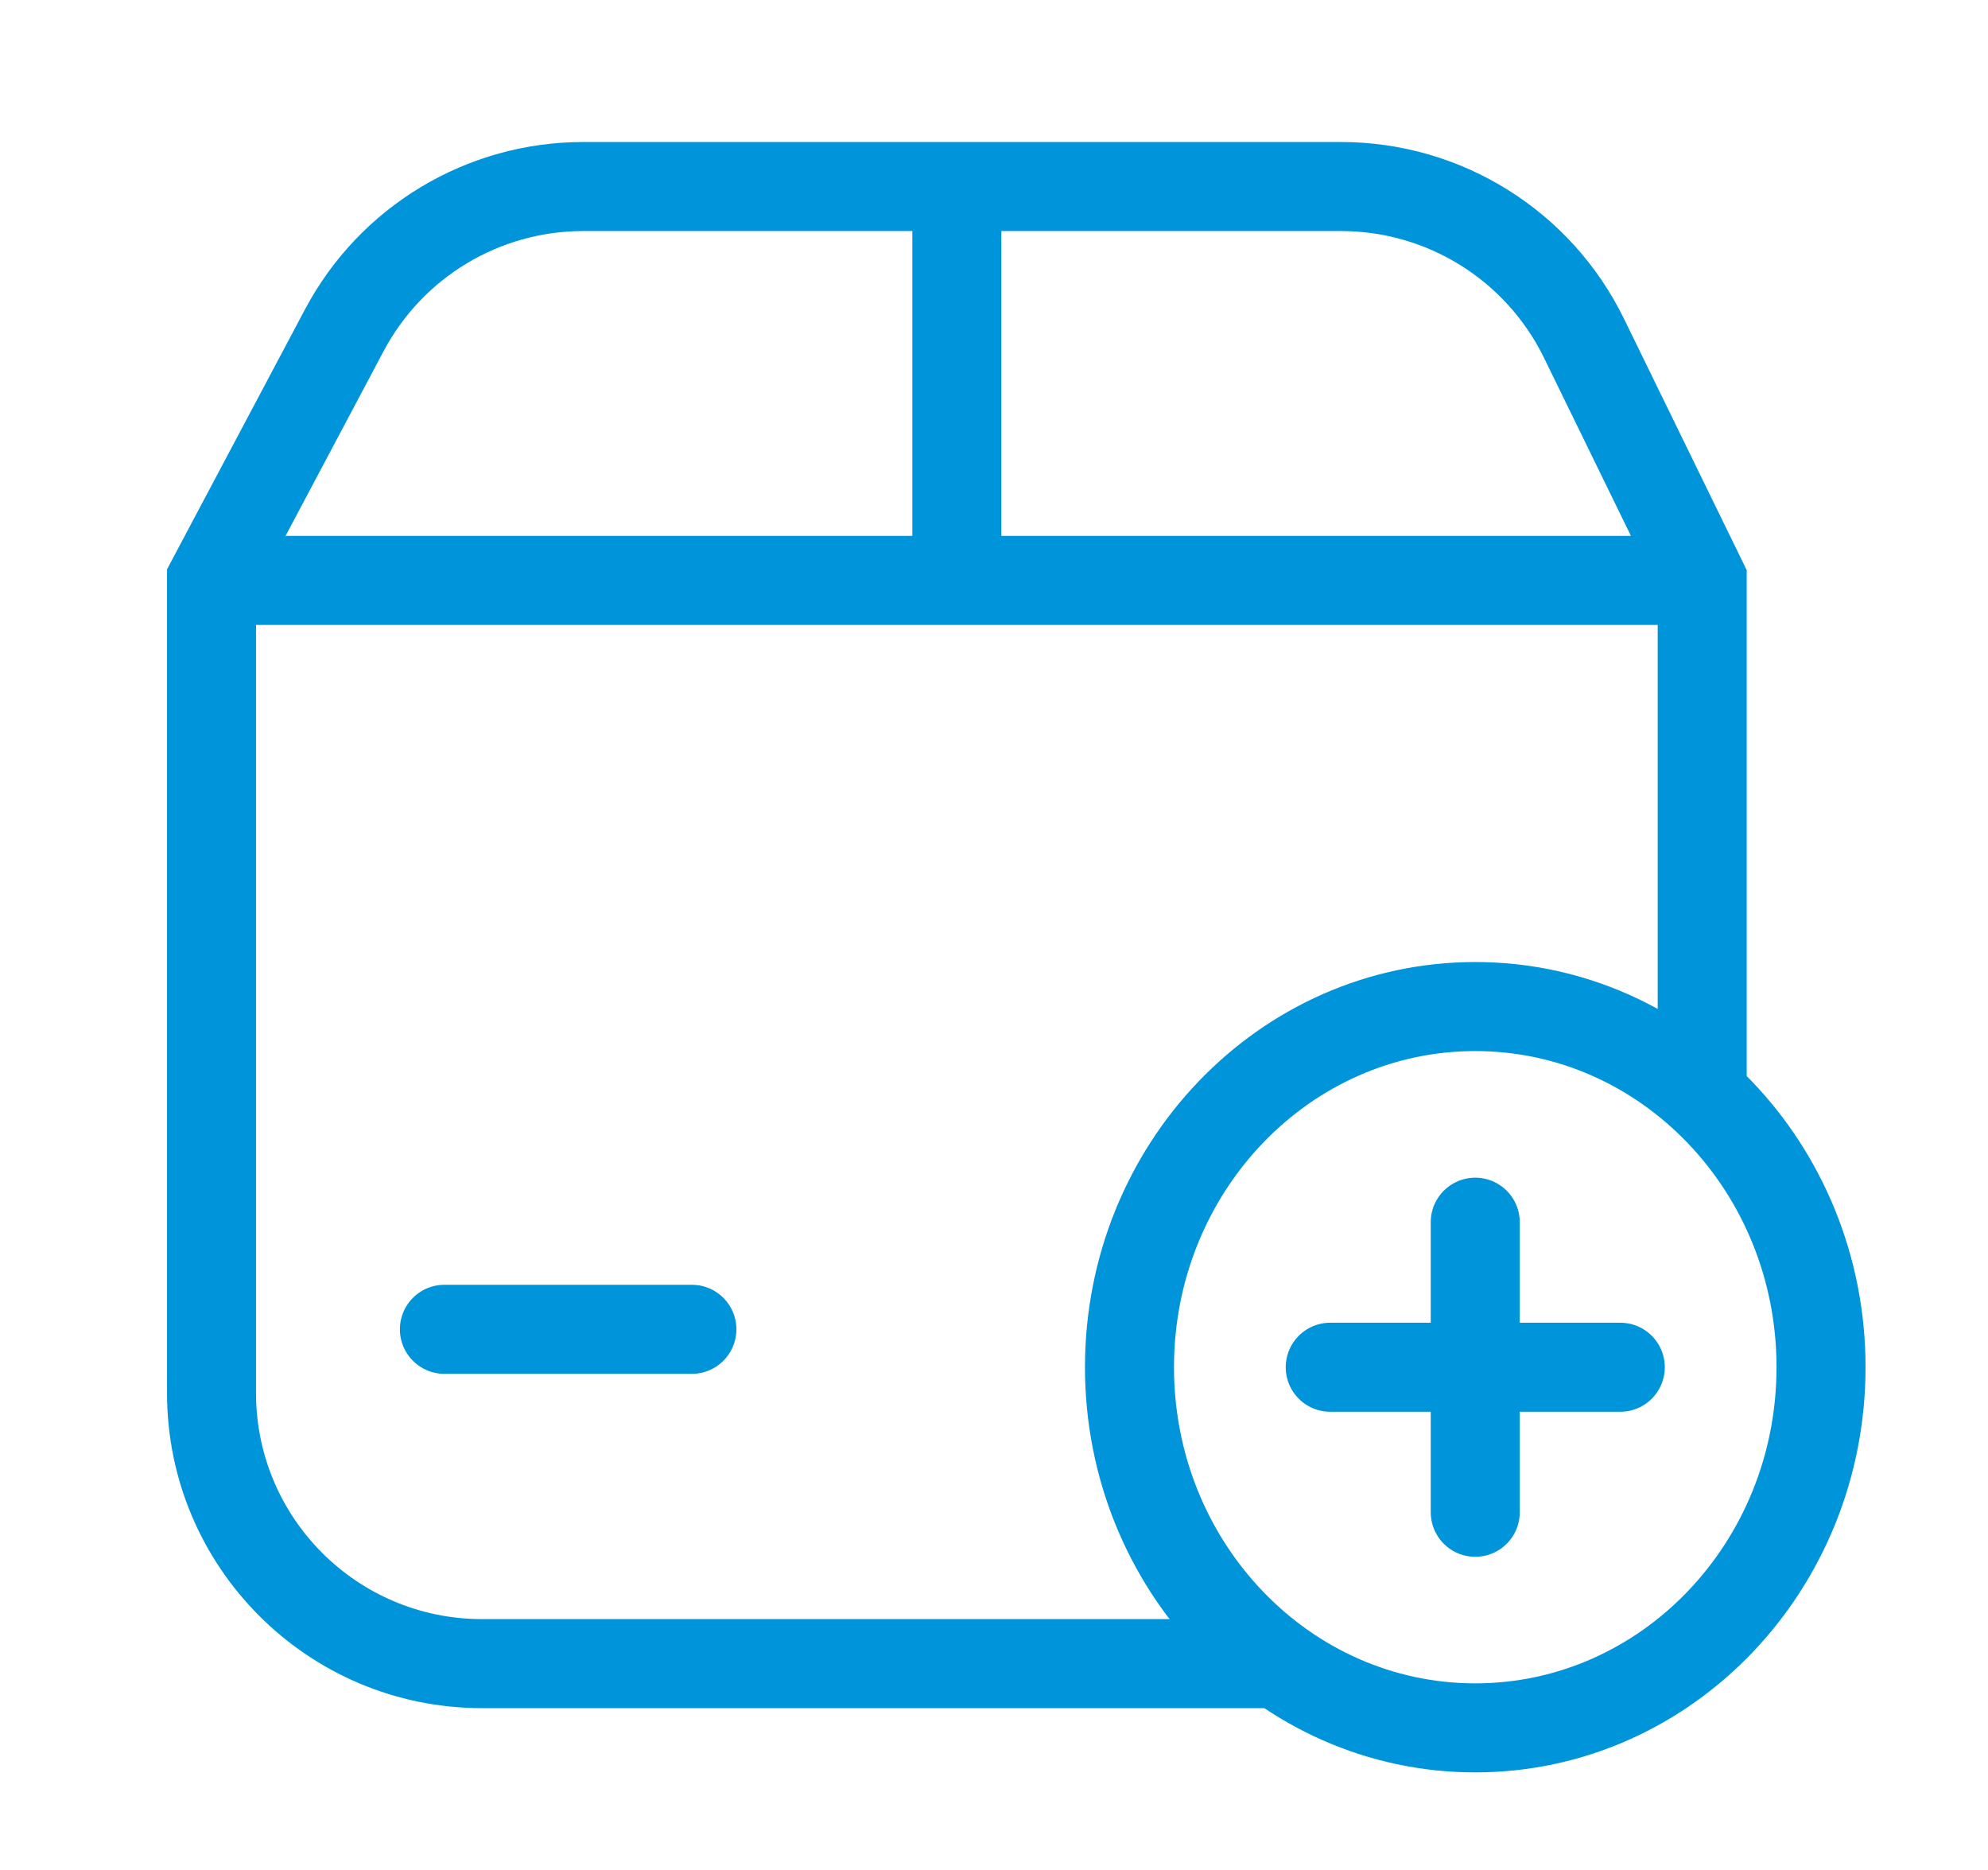 <svg width="67" height="63" viewBox="0 0 67 63" fill="none" xmlns="http://www.w3.org/2000/svg">
<path fill-rule="evenodd" clip-rule="evenodd" d="M12.93 11.829C14.251 9.341 16.838 7.785 19.655 7.785H30.748V18.056H9.624L12.93 11.829ZM33.748 18.056V7.785H45.195C48.105 7.785 50.76 9.443 52.037 12.058L54.966 18.056H33.748ZM32.248 21.056H55.868V35.497C56.992 36.154 58.005 36.994 58.868 37.979V19.556V19.21L58.716 18.898L54.733 10.742C52.953 7.097 49.251 4.785 45.195 4.785H32.248H19.655C15.728 4.785 12.122 6.953 10.28 10.422L5.804 18.853L5.629 19.183V19.556V46.939C5.629 52.801 10.381 57.553 16.243 57.553H44.675C43.26 56.813 42.005 55.789 40.979 54.553H16.243C12.038 54.553 8.629 51.144 8.629 46.939V21.056H32.248Z" fill="#0095DB"/>
<path d="M61.373 46.066C61.373 52.777 56.156 58.218 49.72 58.218C43.284 58.218 38.066 52.777 38.066 46.066C38.066 39.355 43.284 33.914 49.72 33.914C56.156 33.914 61.373 39.355 61.373 46.066Z" stroke="#0095DB" stroke-width="3" stroke-linecap="round"/>
<path d="M14.977 44.789H23.318" stroke="#0095DB" stroke-width="3" stroke-linecap="round" stroke-linejoin="round"/>
<path d="M49.719 41.18V50.954M44.832 46.067H54.607" stroke="#0095DB" stroke-width="3" stroke-linecap="round" stroke-linejoin="round"/>
</svg>
